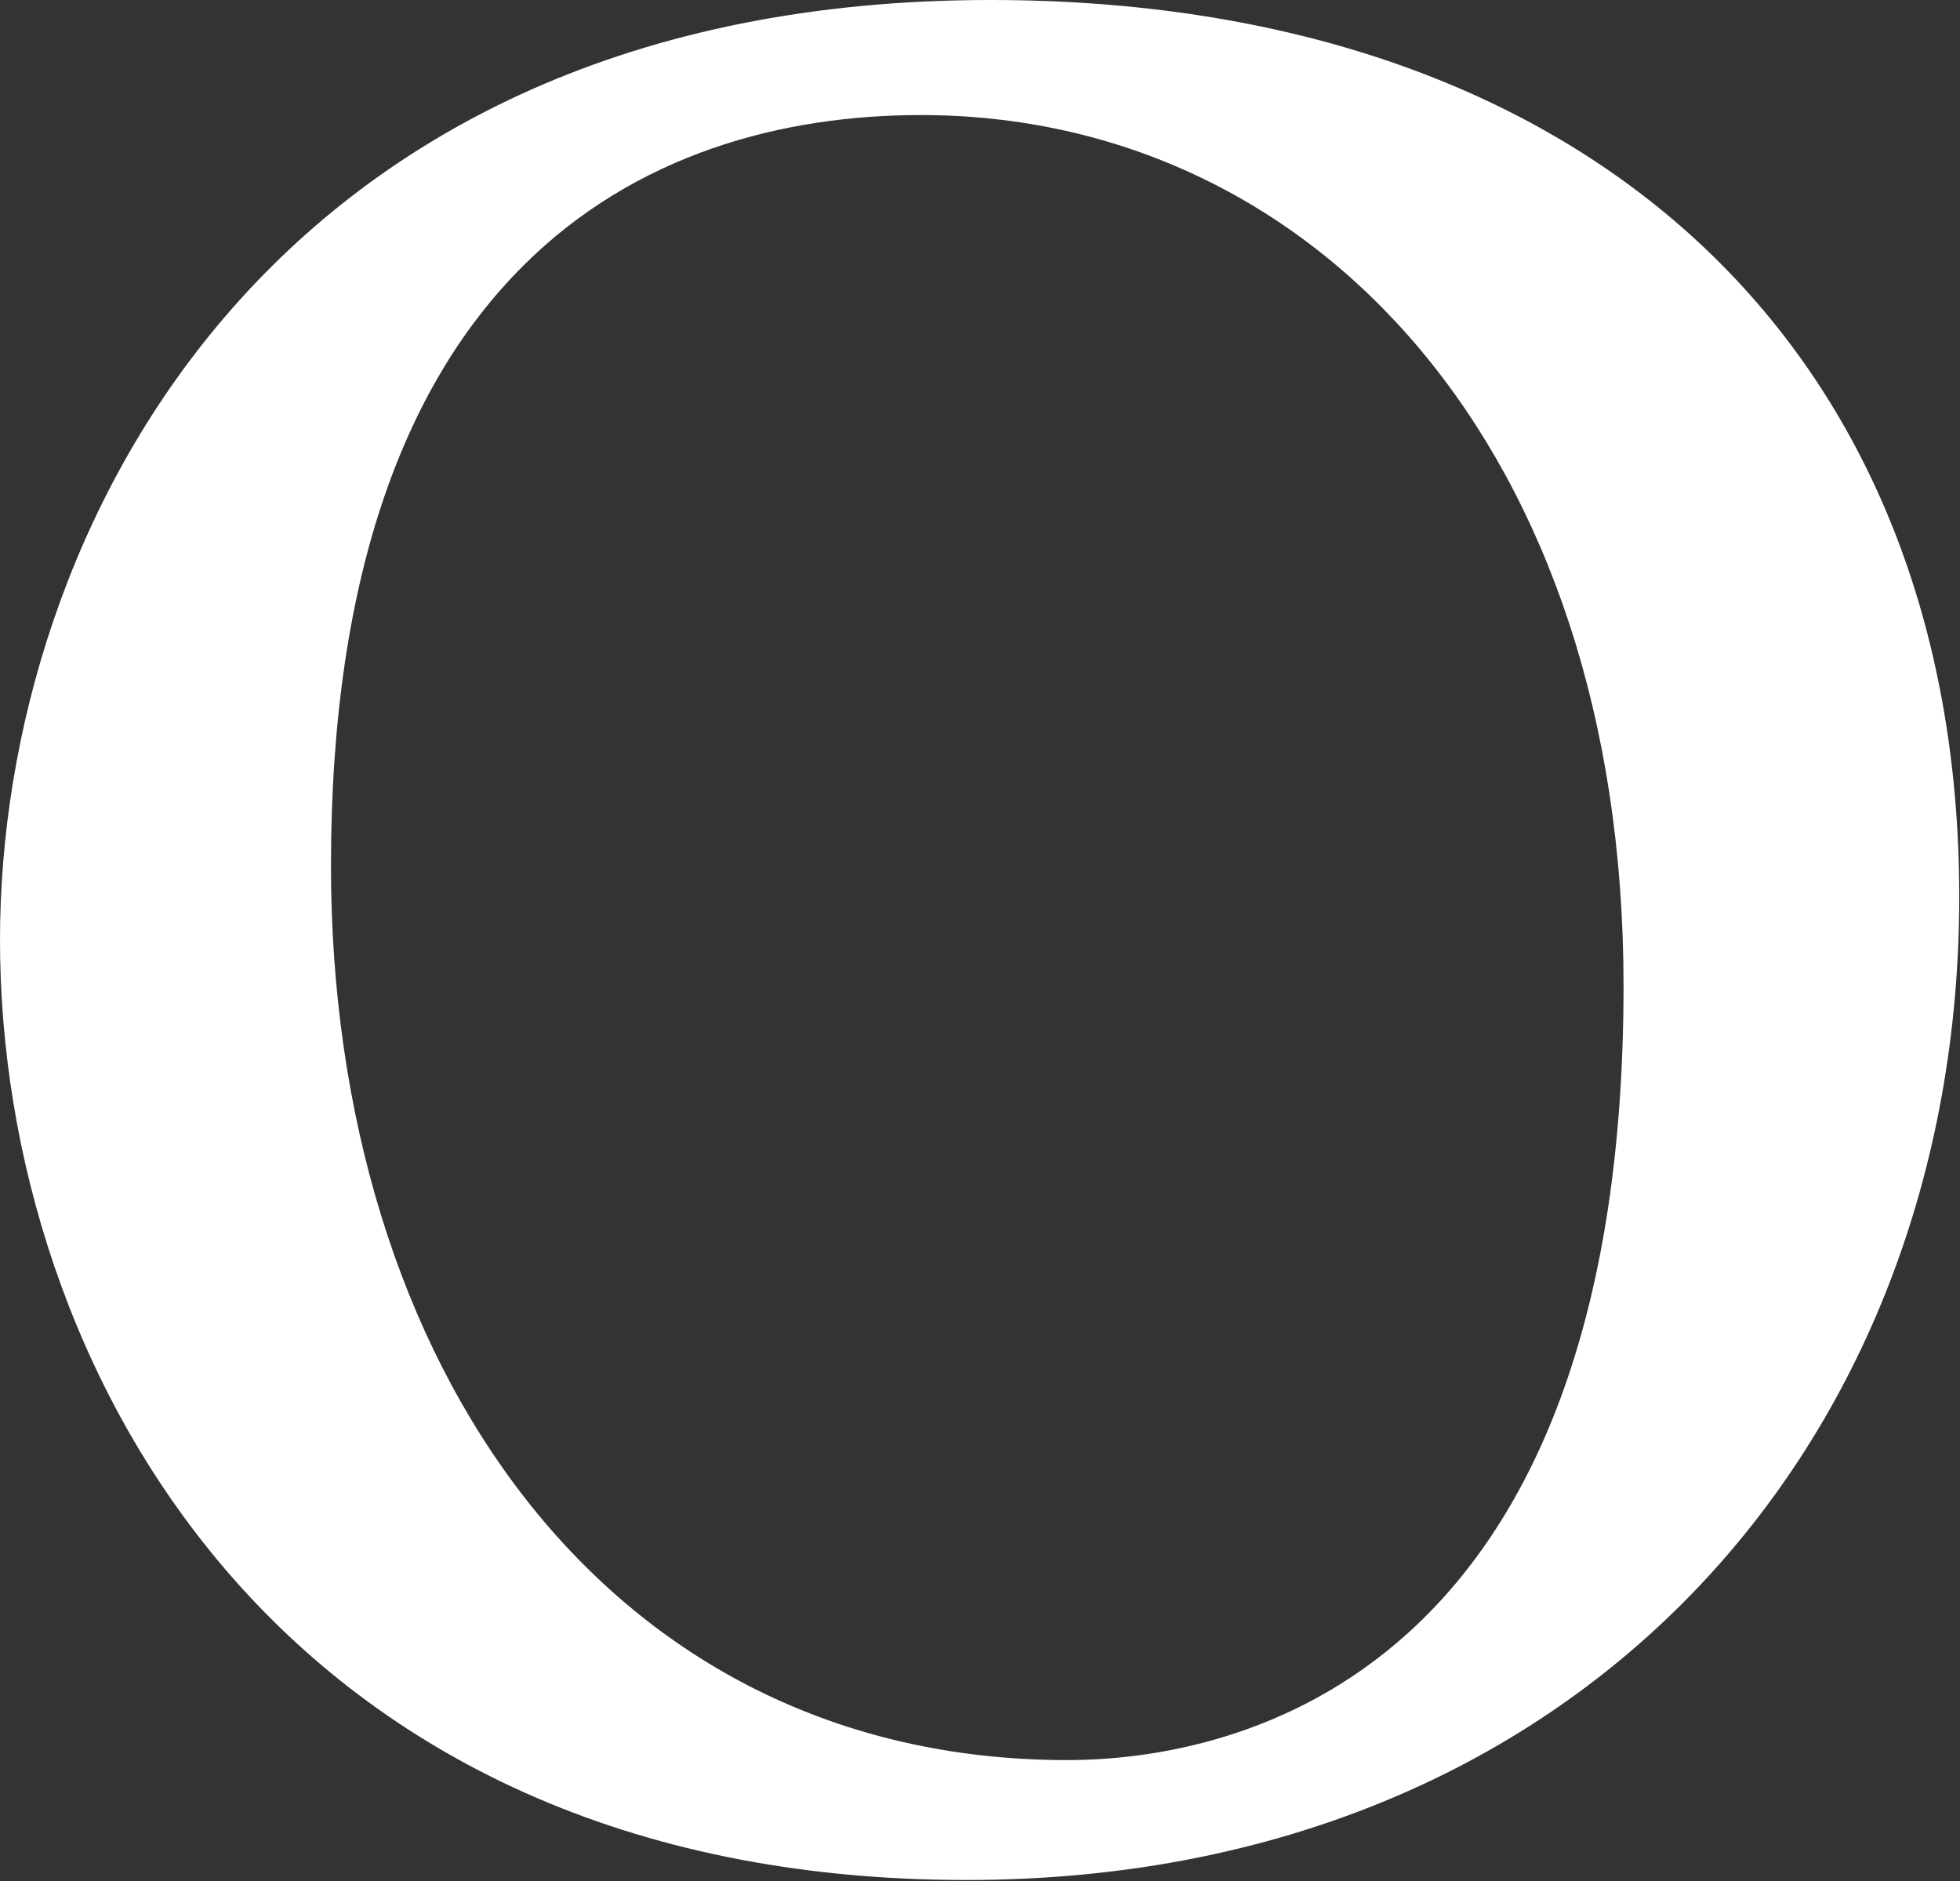 <svg version="1.2" xmlns="http://www.w3.org/2000/svg" viewBox="0 0 1535 1473" width="1535" height="1473">
	<rect x="0" y="0" width="1535" height="1473" fill="#333333" stroke="none"/>
	<title>logo_owl-white-svg</title>
	<defs>
		<clipPath clipPathUnits="userSpaceOnUse" id="cp1">
			<path d="m-4 0.02h9989.2v2470.3h-9989.2z"/>
		</clipPath>
	</defs>
	<style>
		.s0 { fill: #ffffff } 
	</style>
	<g id="Page-1">
		<g id="01.-Home">
			<g id="Group-2">
				<g id="Group-31">
					<g id="Clip-Path: Fill-26" clip-path="url(#cp1)">
						<path id="Fill-26" fill-rule="evenodd" class="s0" d="m0 736.1c0-321.1 212.2-736.1 775.6-736.1 467.8 0 758.8 272.3 758.8 702.3 0 430.1-300.4 769.9-777.5 769.9-539 0-756.9-403.7-756.9-736.1zm1271.5 35.7c0-420.6-242.3-681.7-550.3-681.7-216 0-462 120.2-462 587.8 0 390.6 216 700.4 576.6 700.4 131.5 0 435.7-63.8 435.7-606.5z"/>
					</g>
				</g>
			</g>
		</g>
	</g>
</svg>